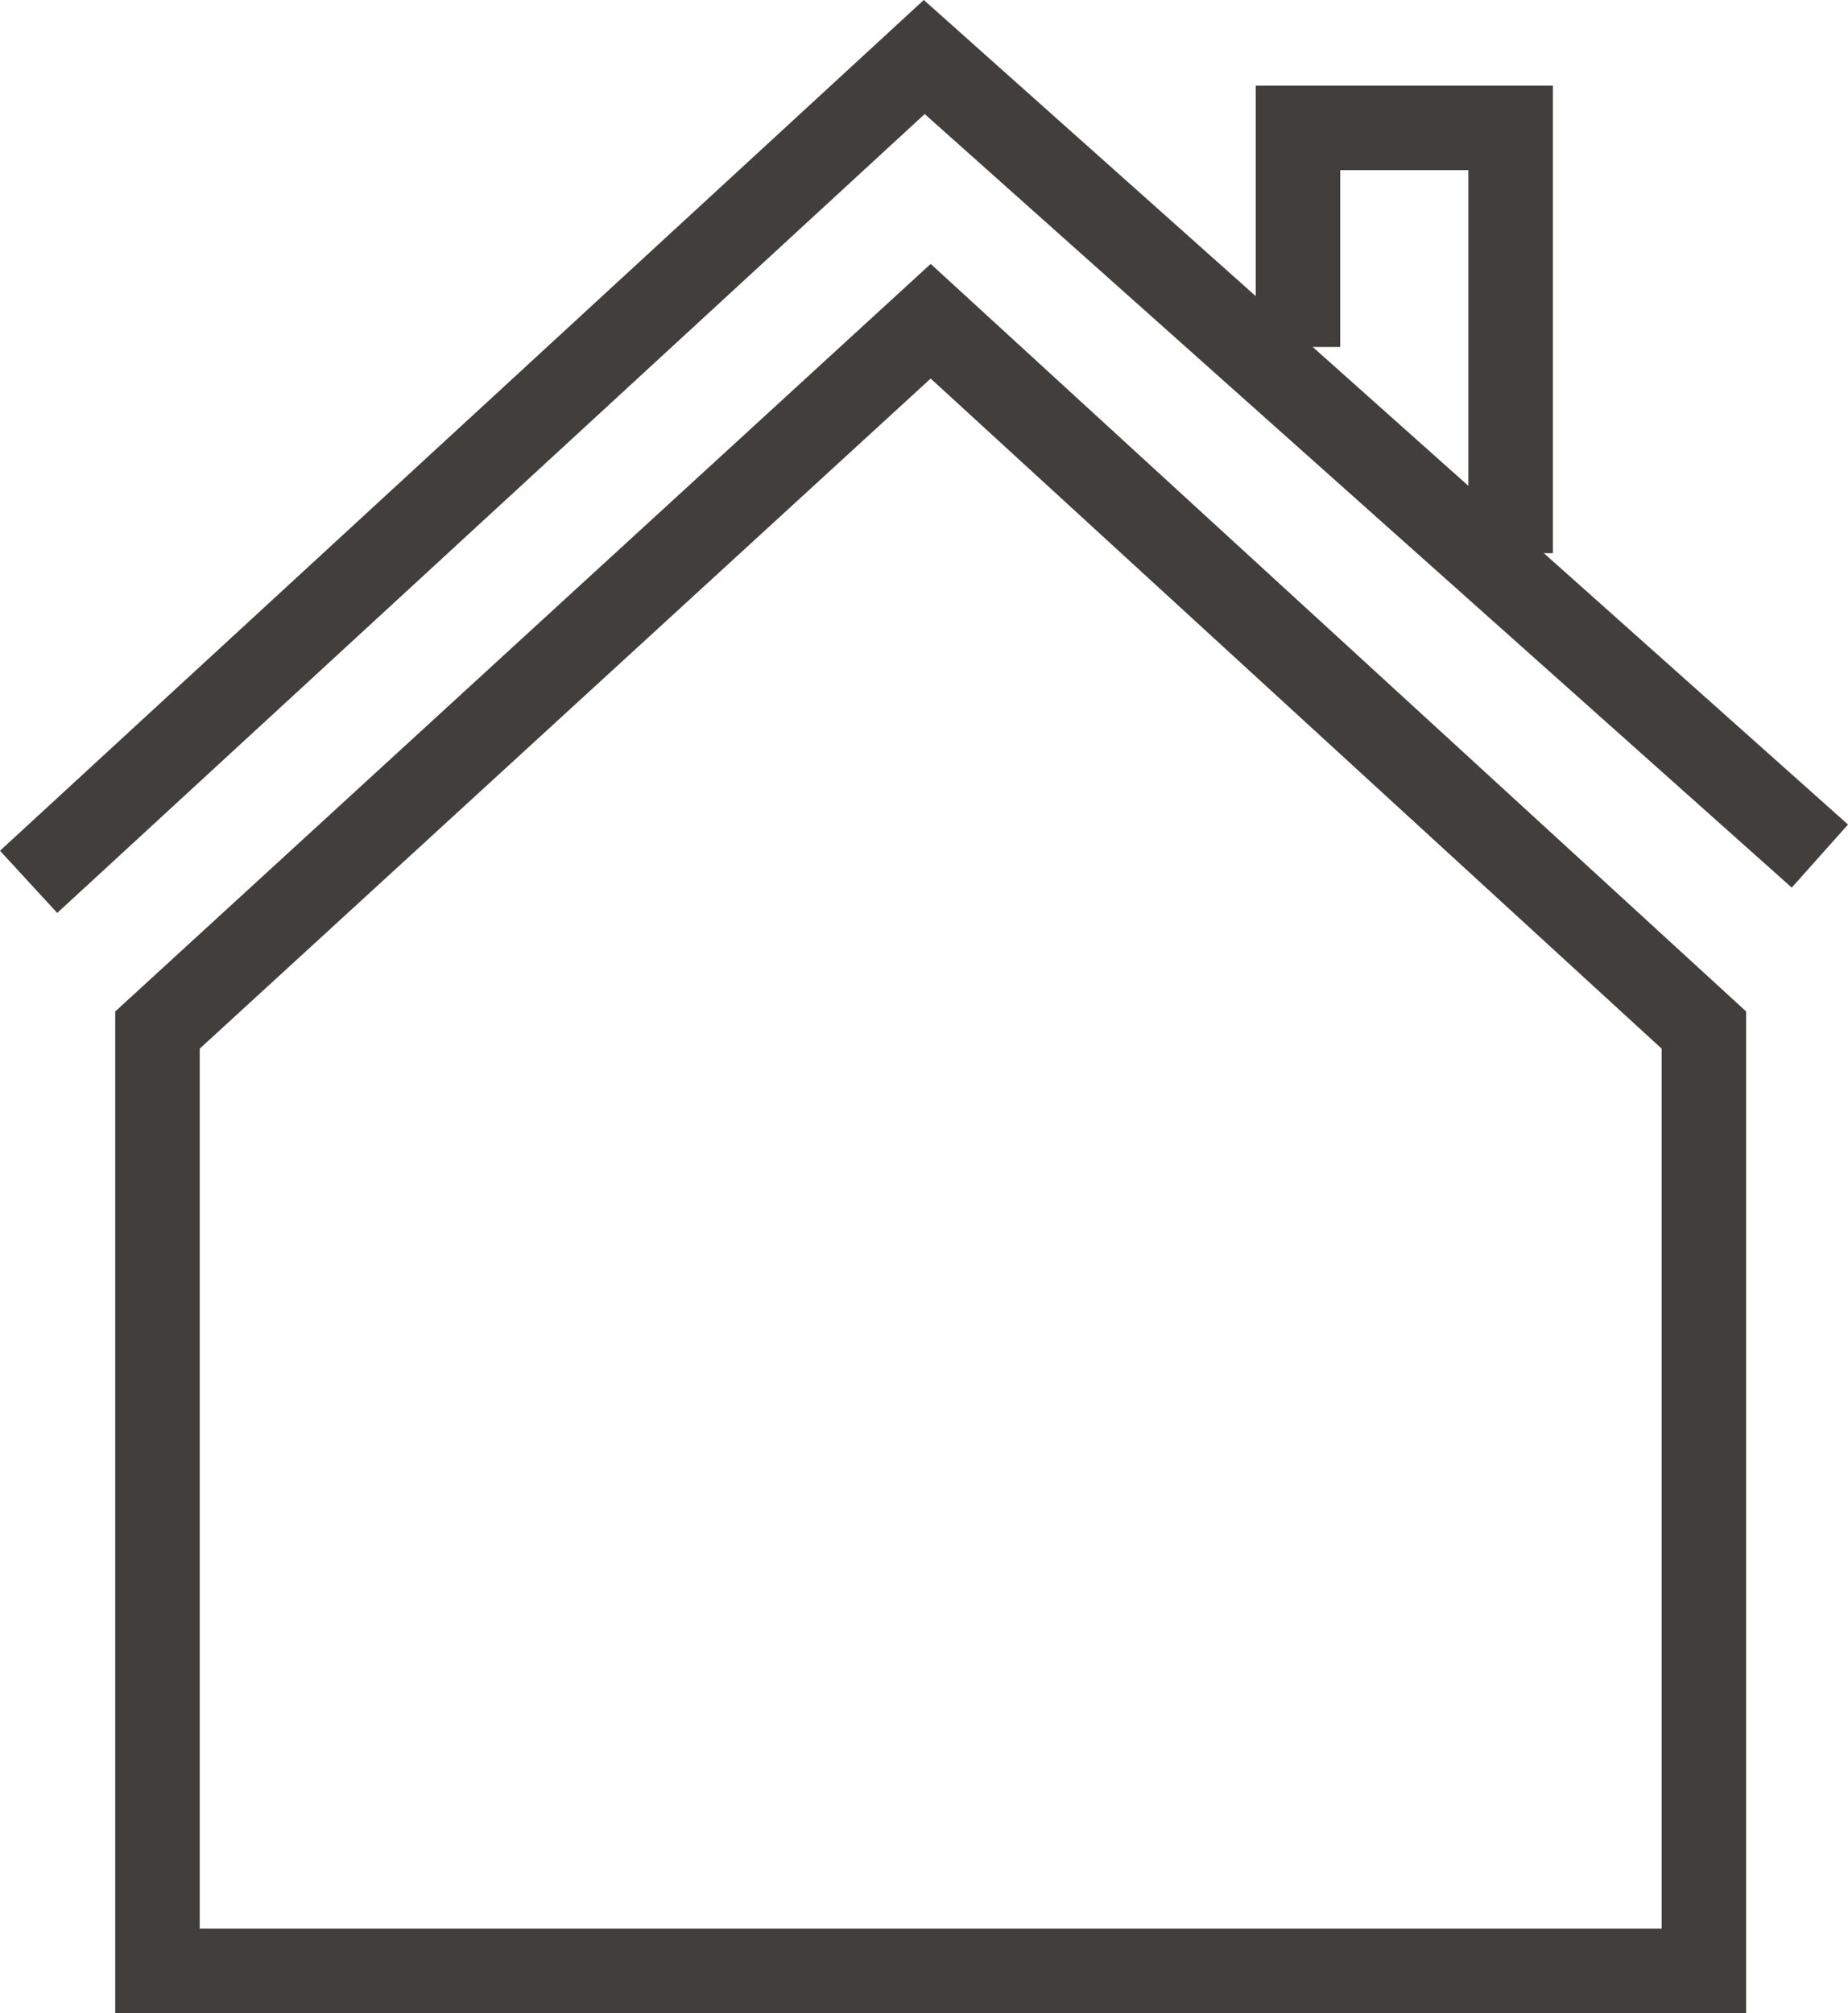 <?xml version="1.0" encoding="UTF-8" standalone="no"?>
<!-- Created with Inkscape (http://www.inkscape.org/) -->

<svg
   width="109.347mm"
   height="119.108mm"
   viewBox="0 0 109.347 119.108"
   version="1.1"
   id="svg5"
   sodipodi:docname="HausWeb.svg"
   inkscape:version="1.1 (c68e22c387, 2021-05-23)"
   xmlns:inkscape="http://www.inkscape.org/namespaces/inkscape"
   xmlns:sodipodi="http://sodipodi.sourceforge.net/DTD/sodipodi-0.dtd"
   xmlns="http://www.w3.org/2000/svg"
   xmlns:svg="http://www.w3.org/2000/svg">
  <sodipodi:namedview
     id="namedview9"
     pagecolor="#ffffff"
     bordercolor="#666666"
     borderopacity="1.0"
     inkscape:pageshadow="2"
     inkscape:pageopacity="0.0"
     inkscape:pagecheckerboard="0"
     inkscape:document-units="mm"
     showgrid="false"
     fit-margin-top="0"
     fit-margin-left="0"
     fit-margin-right="0"
     fit-margin-bottom="0"
     inkscape:zoom="0.69397447"
     inkscape:cx="234.15847"
     inkscape:cy="336.46771"
     inkscape:window-width="3440"
     inkscape:window-height="1361"
     inkscape:window-x="-9"
     inkscape:window-y="-9"
     inkscape:window-maximized="1"
     inkscape:current-layer="svg5" />
  <defs
     id="defs2" />
  <g
     id="layer1"
     transform="translate(-42.914,-59.534)">
    <g
       id="g6442">
      <path
         id="rect846"
         style="fill:none;fill-opacity:1;stroke:#423e3b;stroke-width:5;stroke-linecap:round;stroke-linejoin:miter;stroke-miterlimit:4;stroke-dasharray:none;stroke-opacity:1"
         d="m 52.232,120.478 45.751,-41.938 45.751,41.938 v 55.664 H 52.232 Z" />
      <path
         style="fill:none;stroke:#423e3b;stroke-width:5;stroke-linecap:butt;stroke-linejoin:miter;stroke-miterlimit:4;stroke-dasharray:none;stroke-opacity:1"
         d="M 44.607,111.709 97.602,62.908 150.597,110.184"
         id="path1414" />
      <path
         style="fill:none;stroke:#423e3b;stroke-width:5;stroke-linecap:butt;stroke-linejoin:miter;stroke-miterlimit:4;stroke-dasharray:none;stroke-opacity:1"
         d="M 119.715,80.064 V 67.101 h 12.582 v 25.163"
         id="path3984" />
    </g>
  </g>
</svg>

